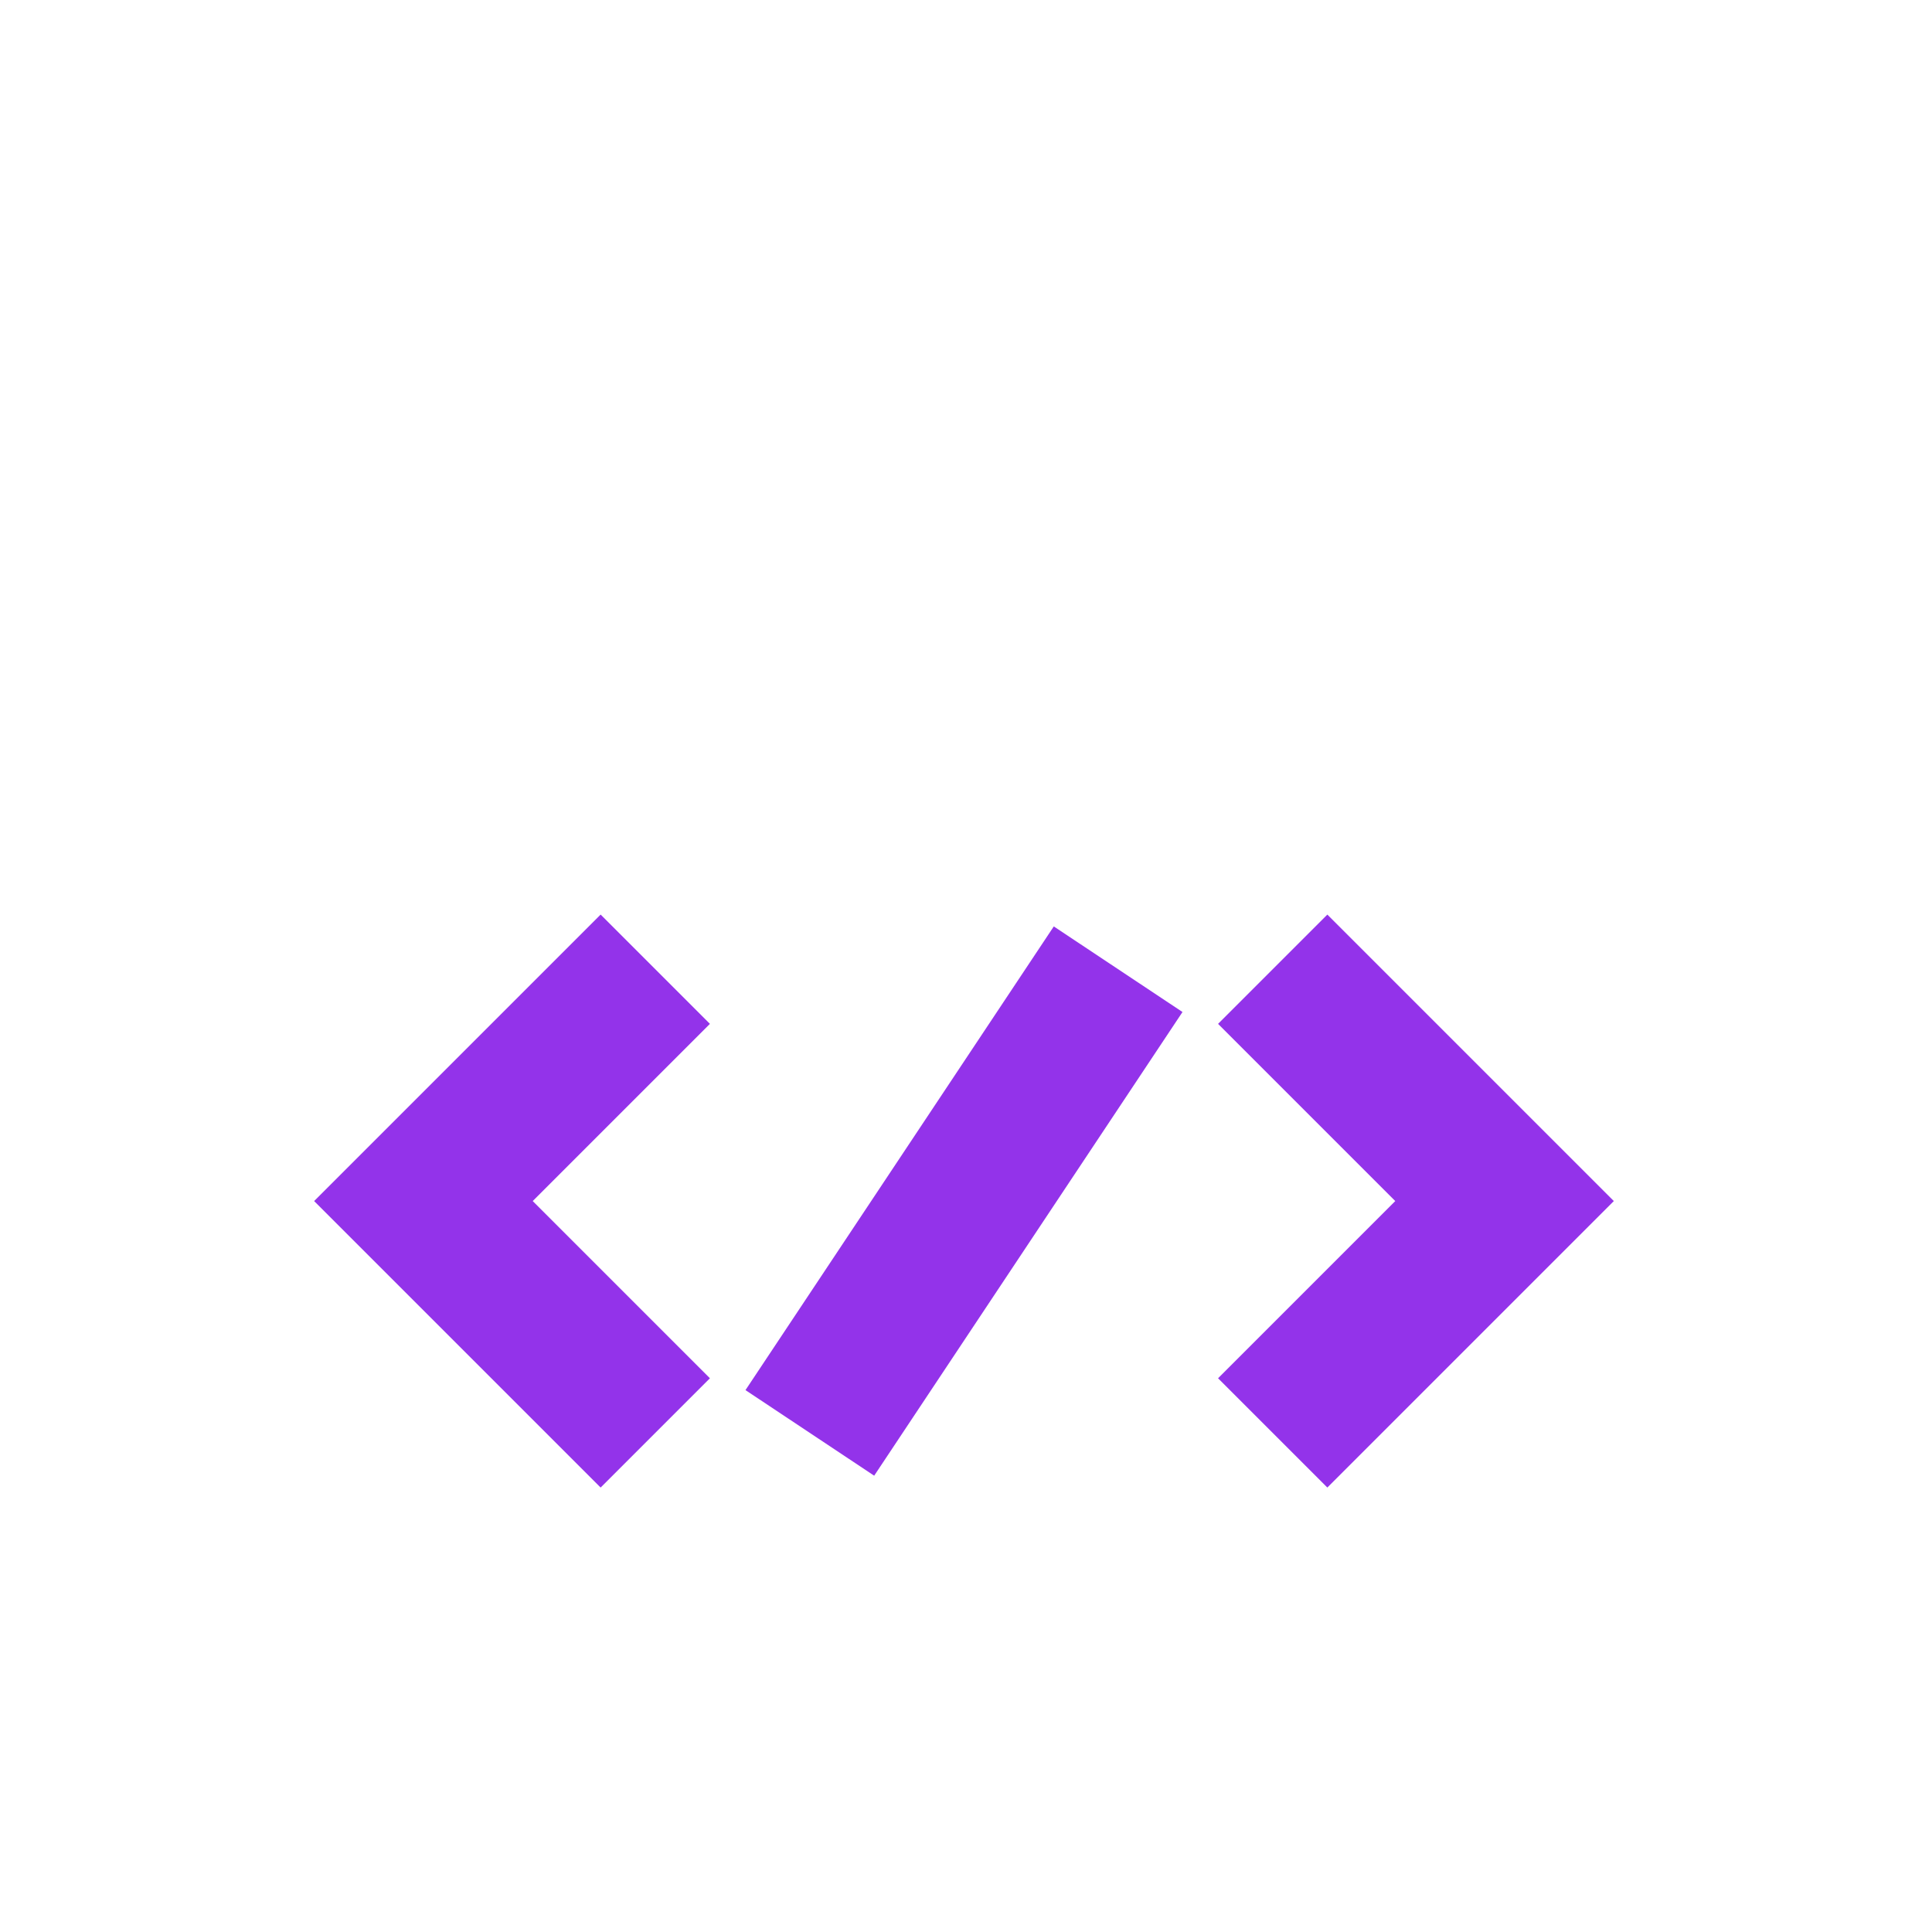 <?xml version="1.0" encoding="utf-8"?>

<!-- Uploaded to: SVG Repo, www.svgrepo.com, Generator: SVG Repo Mixer Tools -->
<svg width="800px" height="800px" viewBox="0 0 24 24" xmlns="http://www.w3.org/2000/svg">

<defs>

<style>.cls-1{fill:none;stroke:#9333ea;stroke-miterlimit:10;stroke-width:1.92px;}</style>

</defs>

<g id="roll_brush" data-name="roll brush">

<polyline class="cls-1" points="8.14 17.8 5.26 14.92 8.14 12.04"/>

<polyline class="cls-1" points="15.81 17.8 18.69 14.92 15.81 12.04"/>

<line class="cls-1" x1="10.06" y1="17.8" x2="13.89" y2="12.04"/>

<!-- <rect class="cls-1" x="1.43" y="1.49" width="21.1" height="21.1"/> -->

<!-- <polygon class="cls-1" points="22.53 7.25 16.25 7.25 14.33 7.25 1.43 7.25 1.43 1.49 22.53 1.49 22.53 7.25"/> -->

<!-- <line class="cls-1" x1="4.3" y1="4.37" x2="6.22" y2="4.37"/>

<line class="cls-1" x1="8.14" y1="4.37" x2="10.06" y2="4.37"/>

<line class="cls-1" x1="11.98" y1="4.37" x2="13.89" y2="4.37"/> -->

</g>

</svg>